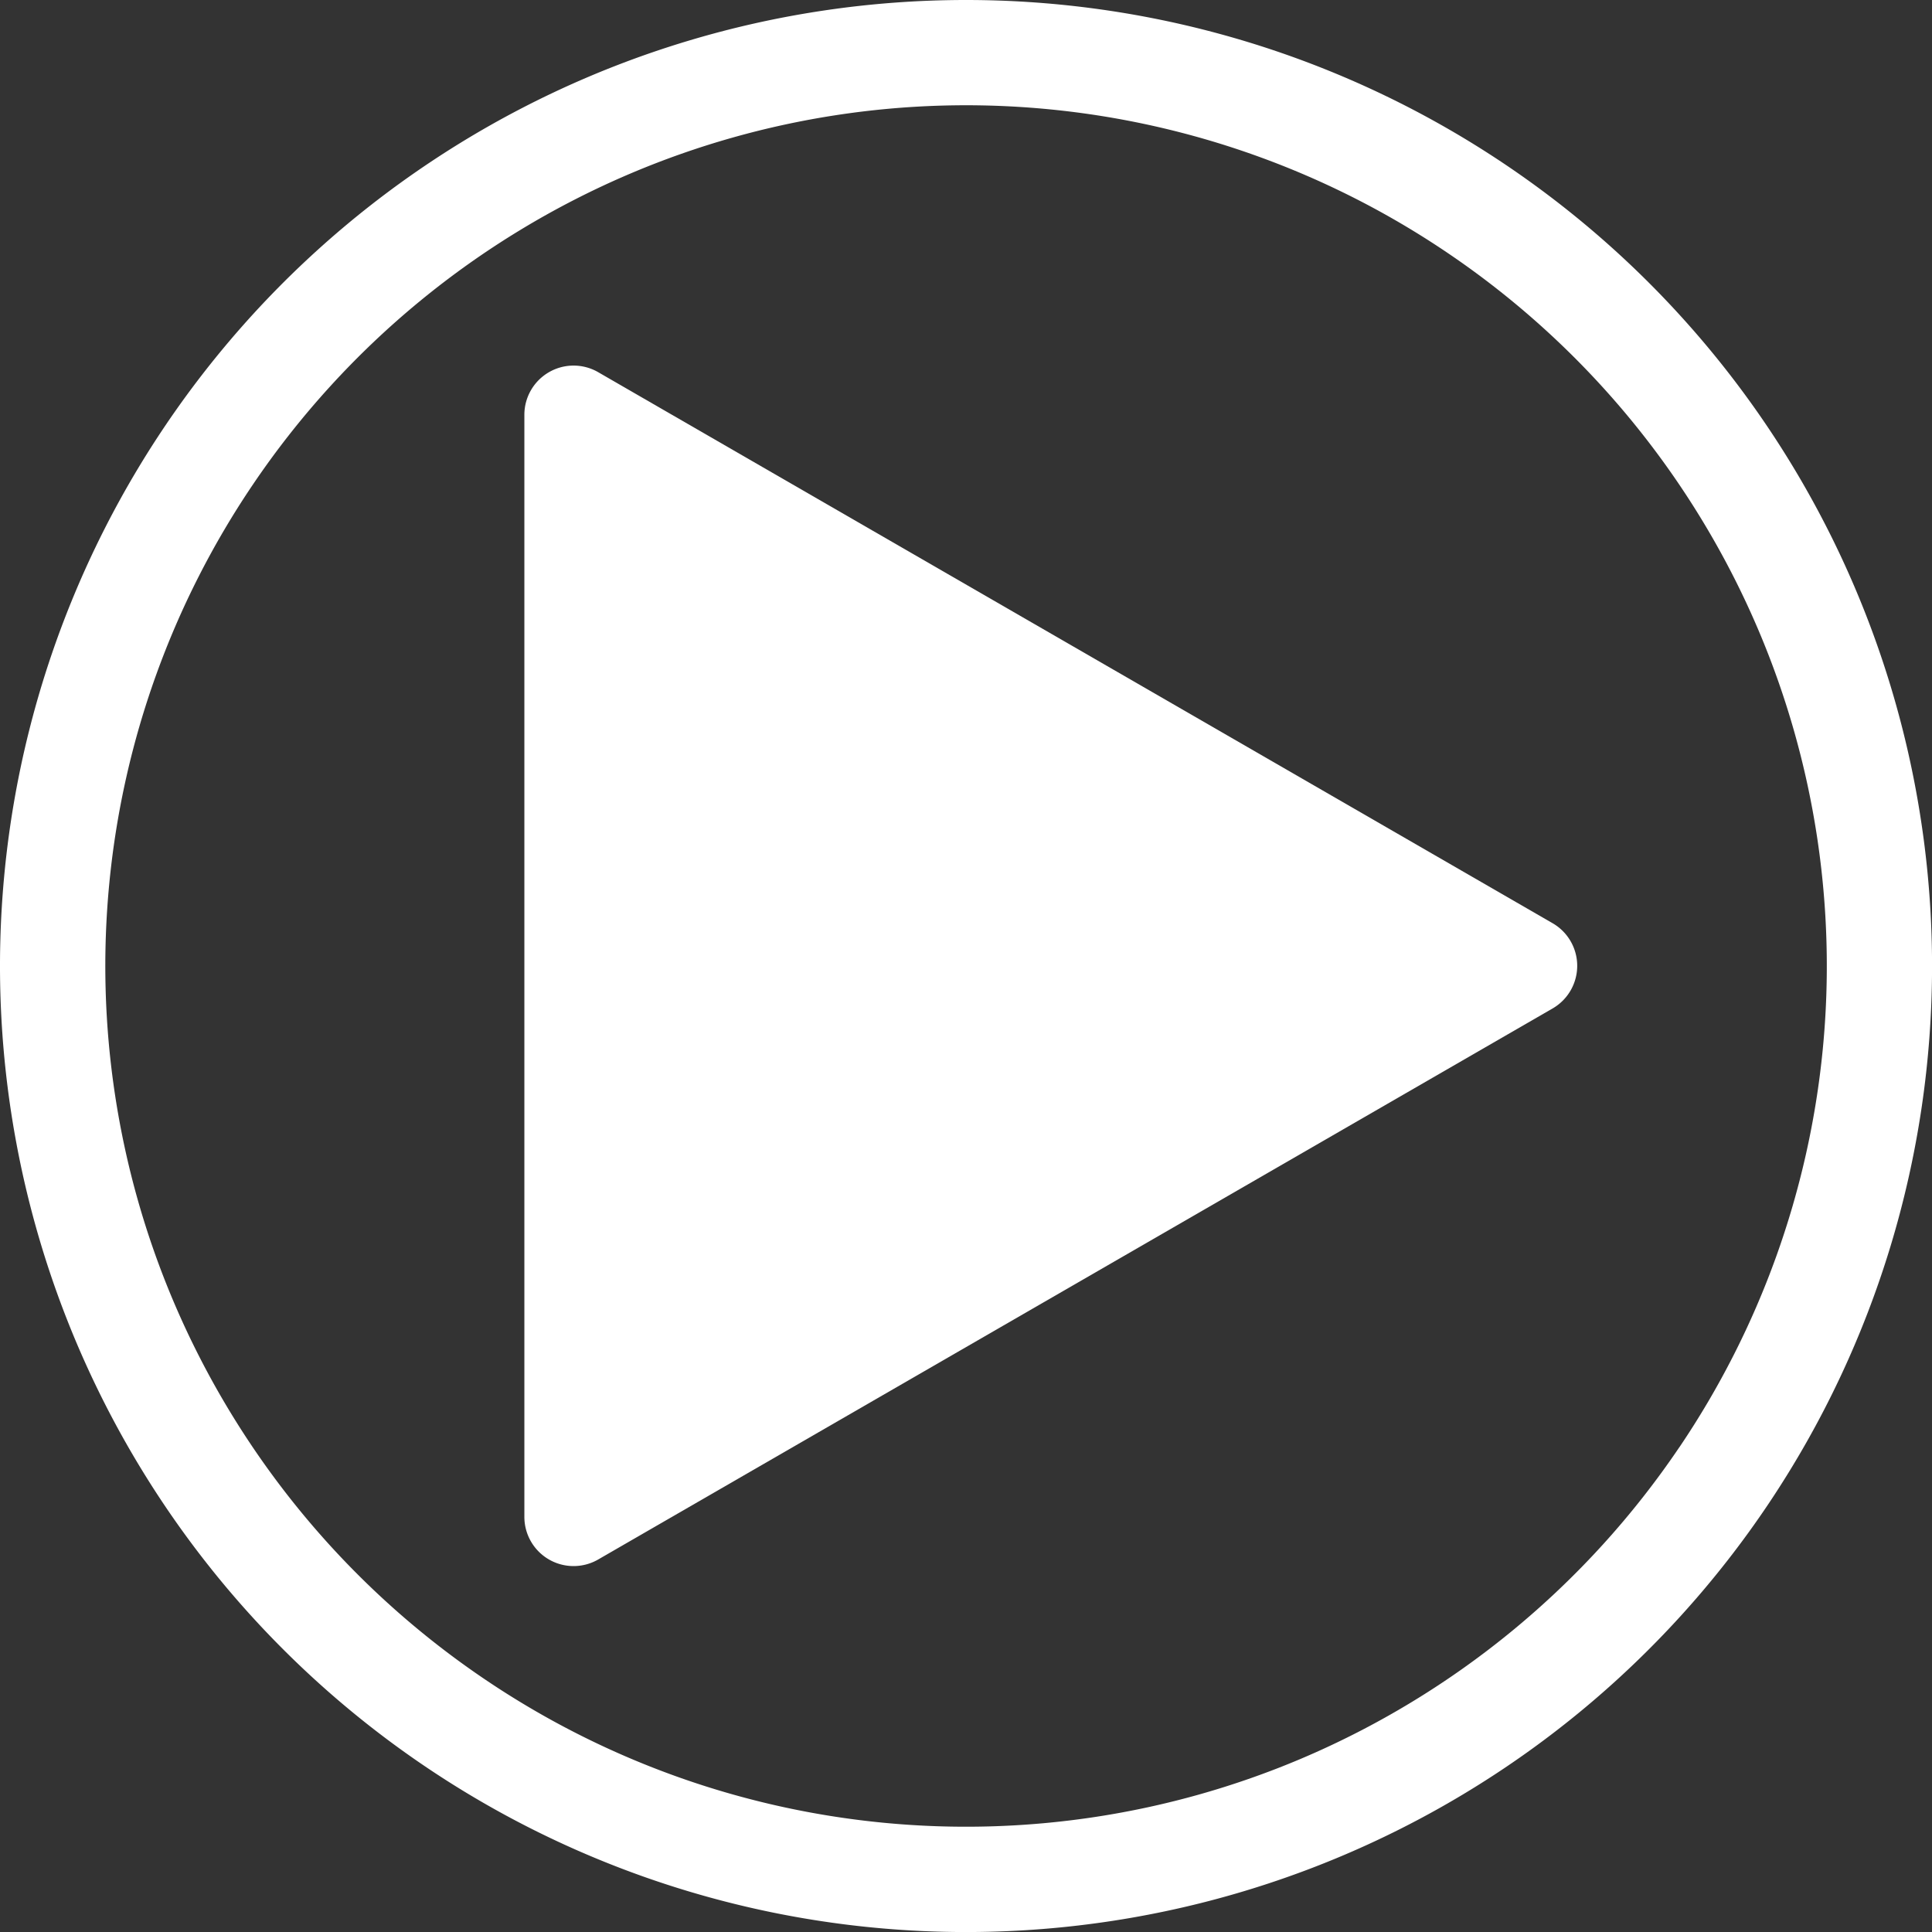 <svg xmlns="http://www.w3.org/2000/svg" width="40.945" height="40.945" viewBox="0 0 40.945 40.945">
  <rect x="0" y="0" width="40.945" height="40.945" fill="#333333" stroke="none"/>
  <g id="play_icon" transform="translate(-37.843 -20.843)">
    <g id="グループ_37161" data-name="グループ 37161" transform="translate(37.843 20.843)">
      <path id="パス_51911" data-name="パス 51911" d="M2385.13,2182.556a20.473,20.473,0,1,0,20.473,20.473A20.473,20.473,0,0,0,2385.13,2182.556Zm15.121,30.666a18.3,18.3,0,0,1-8.024,6.608,18.208,18.208,0,0,1-17.29-1.681,18.29,18.29,0,0,1-6.608-8.024,18.207,18.207,0,0,1,1.681-17.29,18.292,18.292,0,0,1,8.024-6.608,18.206,18.206,0,0,1,17.29,1.681,18.29,18.29,0,0,1,6.609,8.024,18.209,18.209,0,0,1-1.681,17.29Z" transform="translate(-2364.657 -2182.556)" fill="#fff"/>
    </g>
    <path id="パス_51912" data-name="パス 51912" d="M2819.567,2552.466l-20.232-11.681a1.043,1.043,0,0,0-1.565.9v23.362a1.043,1.043,0,0,0,1.565.9l20.232-11.681A1.043,1.043,0,0,0,2819.567,2552.466Z" transform="translate(-2748.814 -2512.054)" fill="#fff"/>
  </g>
</svg>
